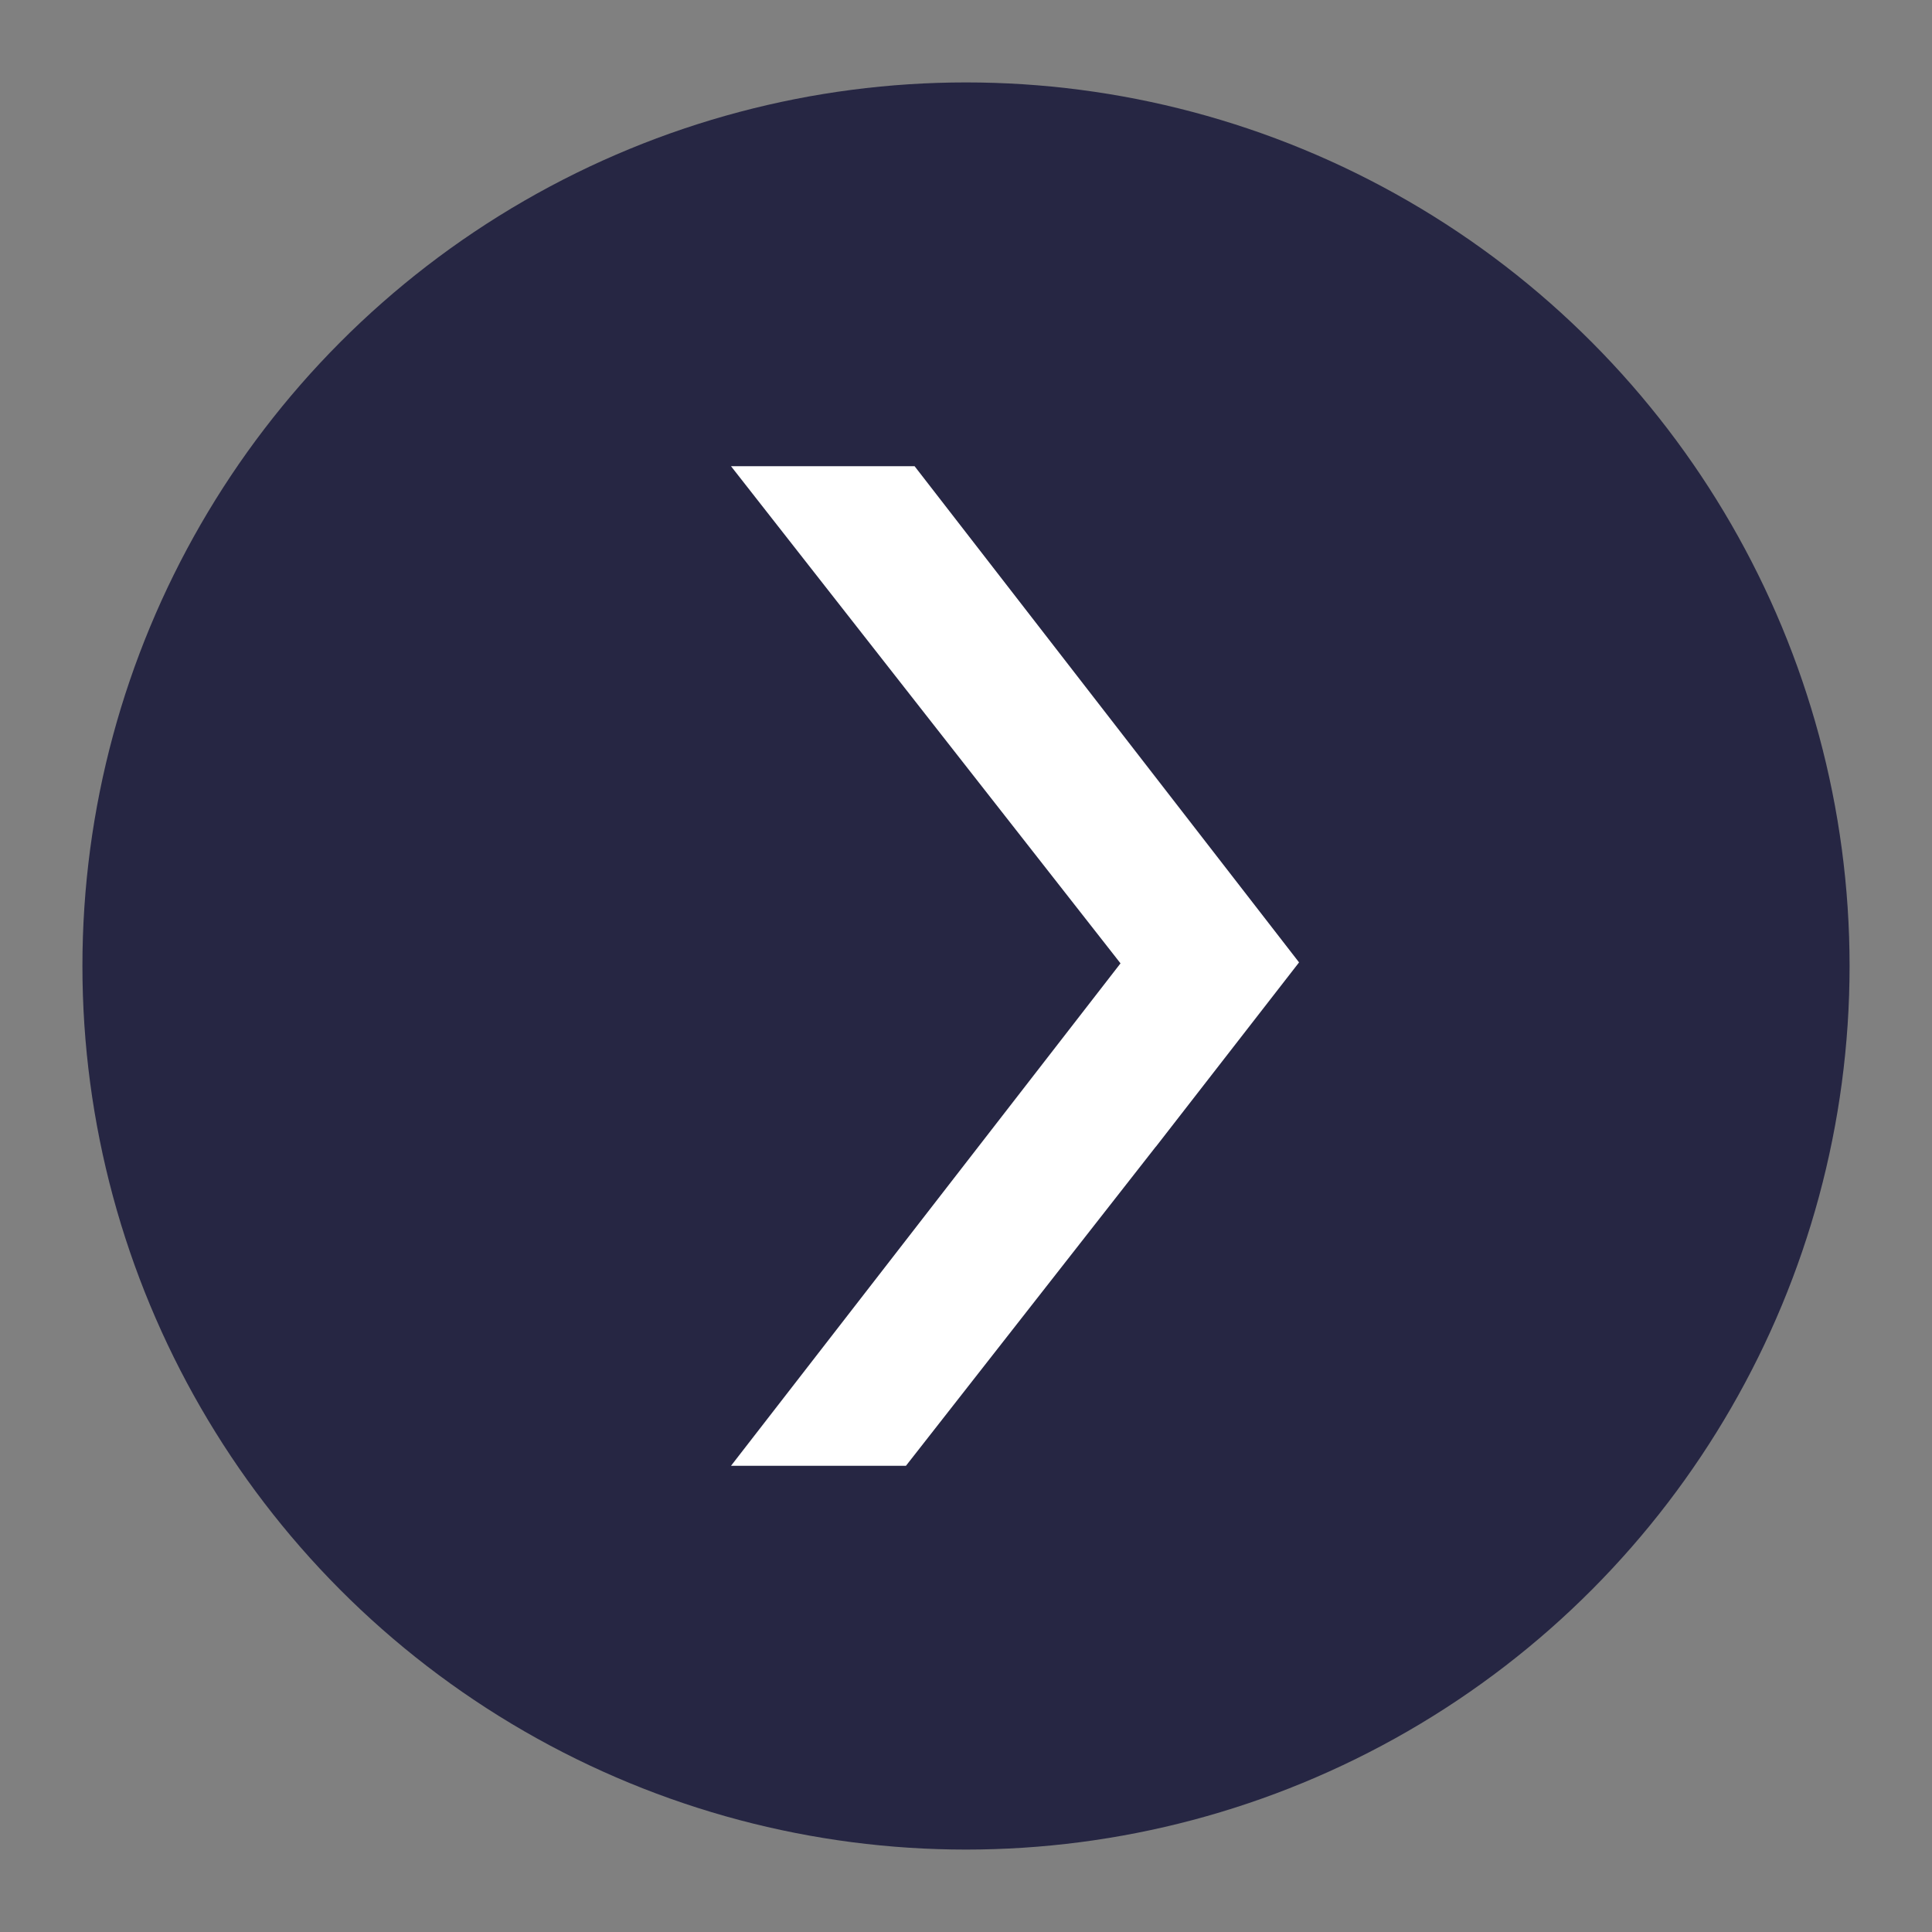 <svg id="Layer_1" data-name="Layer 1" xmlns="http://www.w3.org/2000/svg" viewBox="0 0 80.4 80.4"><rect x="0" y="0" width="80.4" height="80.4" fill="#808080" stroke="none"/><defs><style>.cls-1{fill:#262643;}.cls-2{fill:#fff;}</style></defs><title>Artboard 1_td</title><circle class="cls-1" cx="40.2" cy="40.2" r="36.77"/><polygon class="cls-2" points="54.06 40.05 38.06 19.4 30.42 19.4 46.63 40.09 30.42 61 37.7 61 48.09 47.73 48.09 47.73 48.11 47.71 54.06 40.05"/></svg>